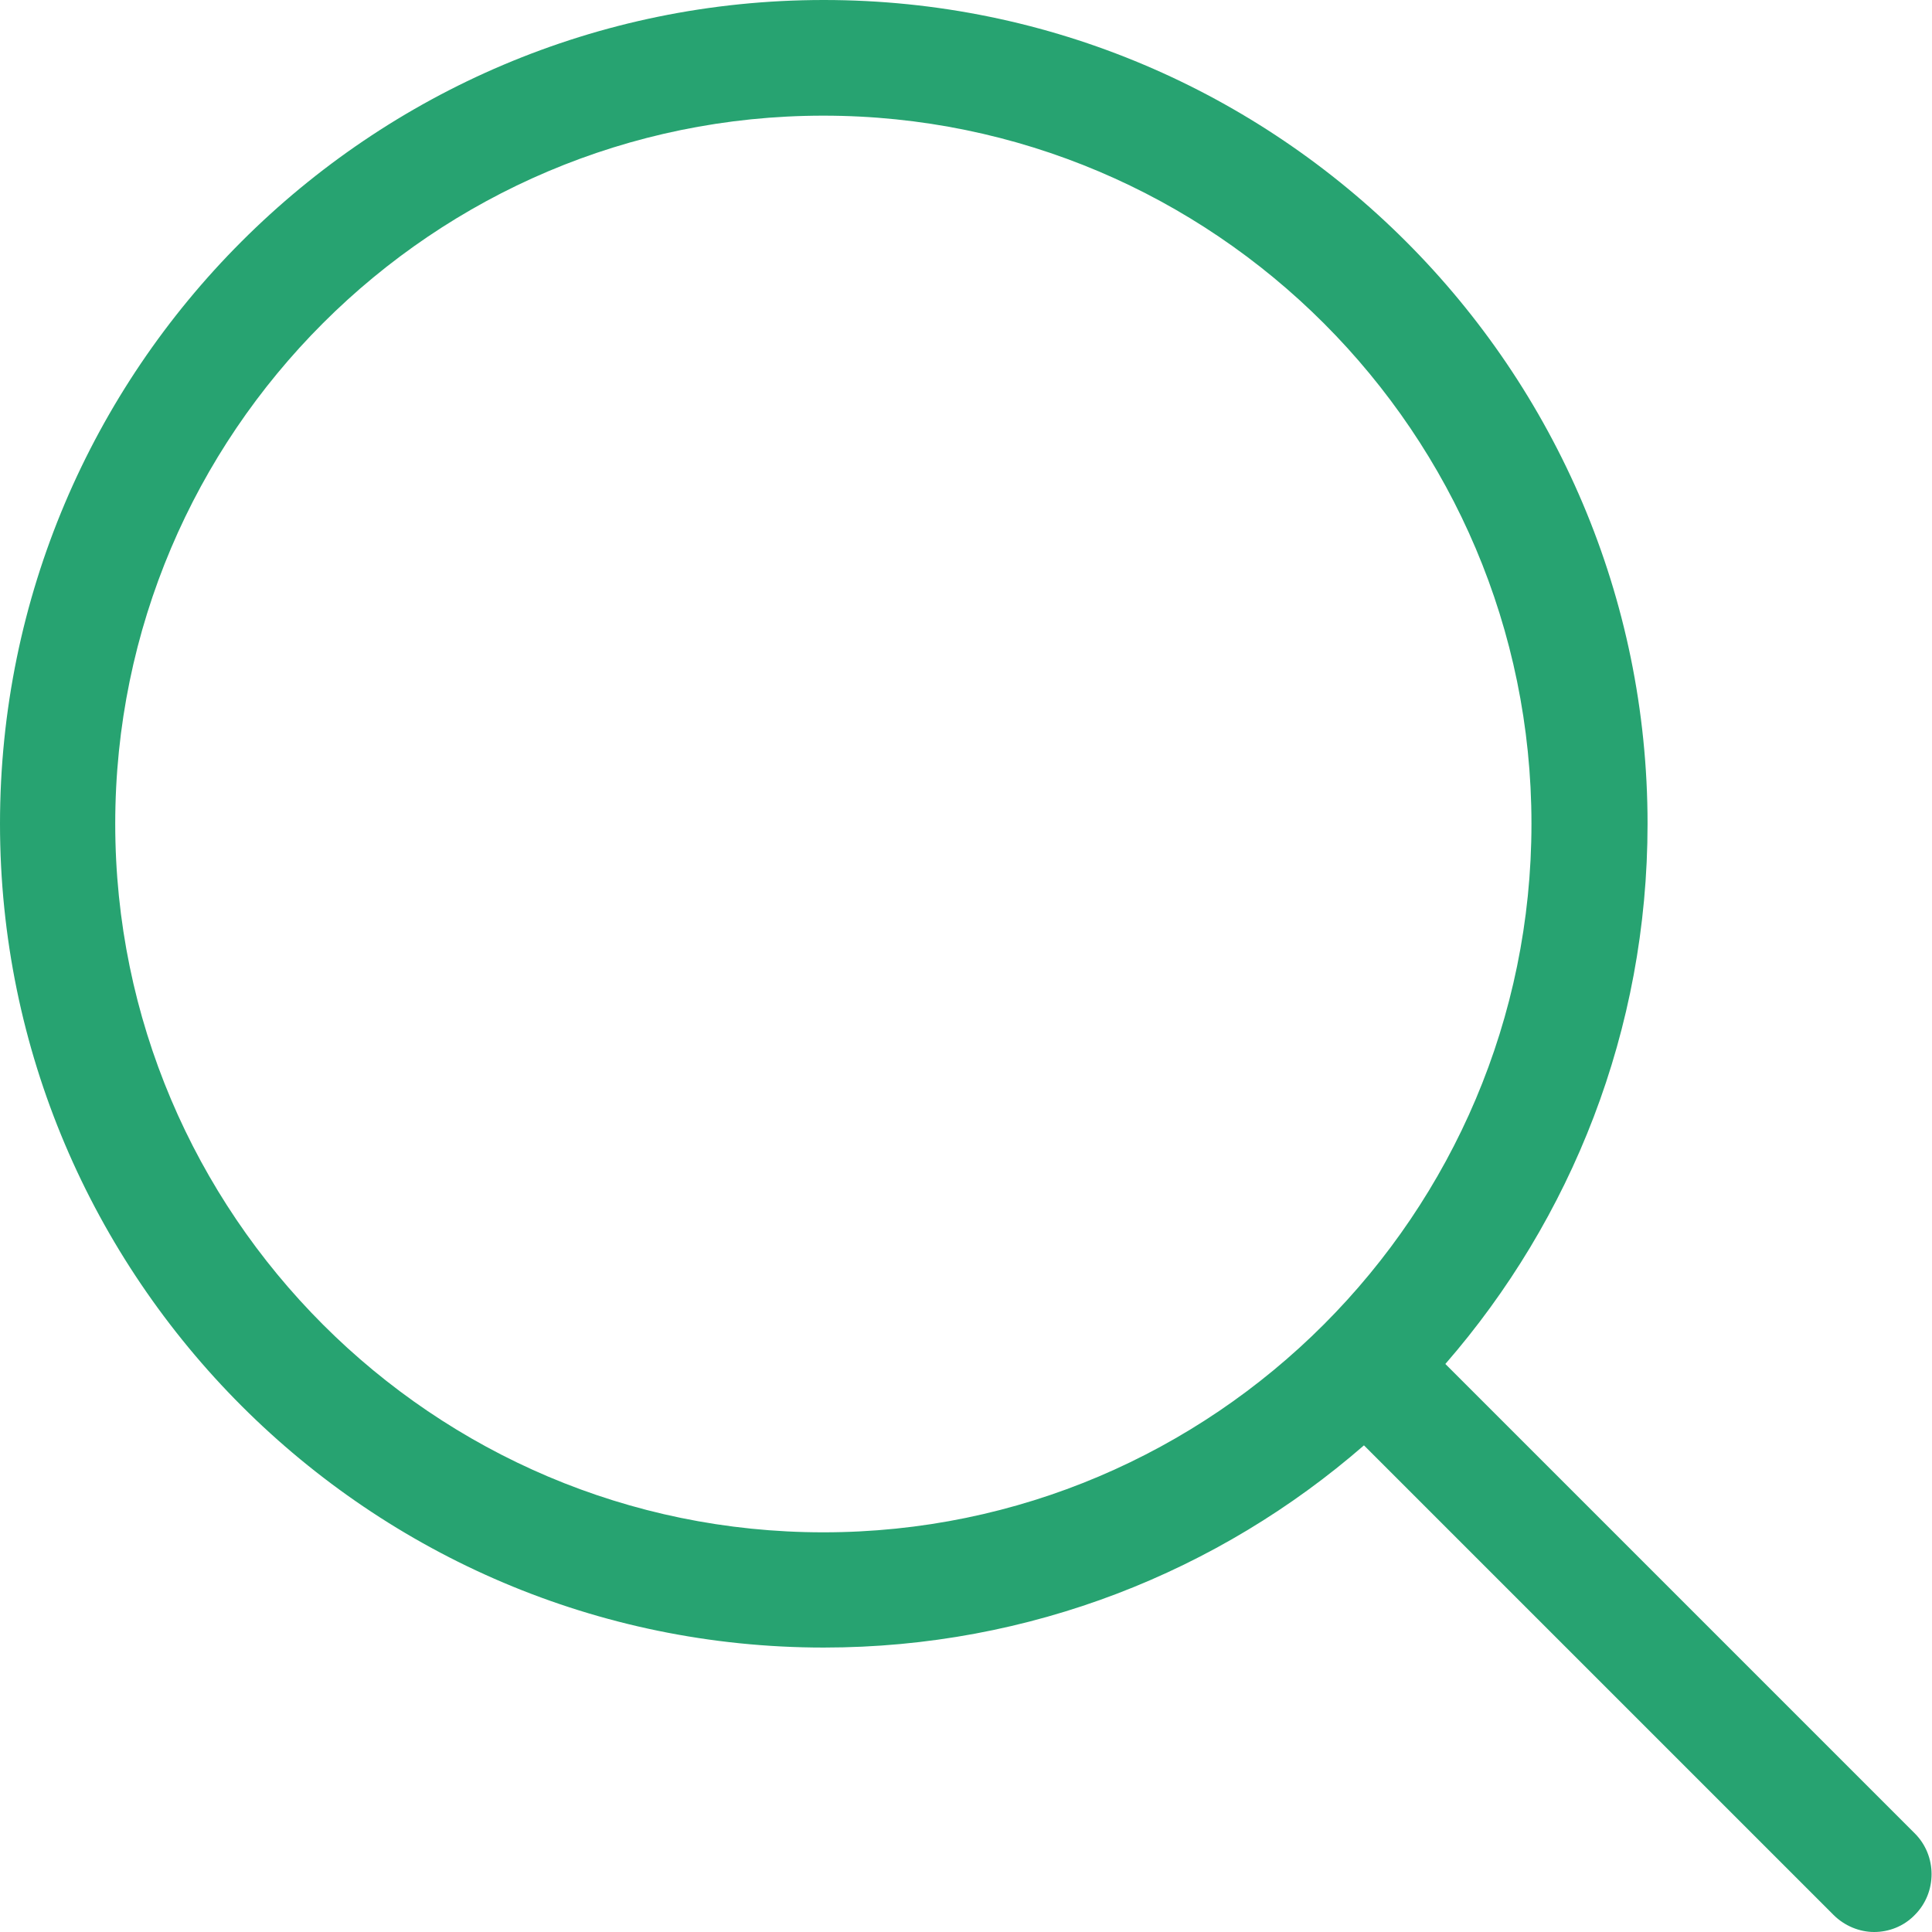 <?xml version="1.0" encoding="UTF-8"?> <svg xmlns="http://www.w3.org/2000/svg" width="500" height="500" viewBox="0 0 500 500" fill="none"> <path d="M495.565 474.501L374.058 352.993C406.652 315.521 426.386 266.63 426.386 213.193C426.386 95.565 330.71 0 213.193 0C95.565 0 0 95.676 0 213.193C0 330.71 95.676 426.386 213.193 426.386C266.63 426.386 315.521 406.652 352.993 374.058L474.501 495.565C477.384 498.448 481.264 500 485.033 500C488.803 500 492.683 498.559 495.565 495.565C501.33 489.8 501.33 480.266 495.565 474.501ZM29.823 213.193C29.823 112.084 112.084 29.933 213.082 29.933C314.191 29.933 396.341 112.195 396.341 213.193C396.341 314.191 314.191 396.563 213.082 396.563C112.084 396.563 29.823 314.302 29.823 213.193Z" fill="#27A371"></path> </svg> 